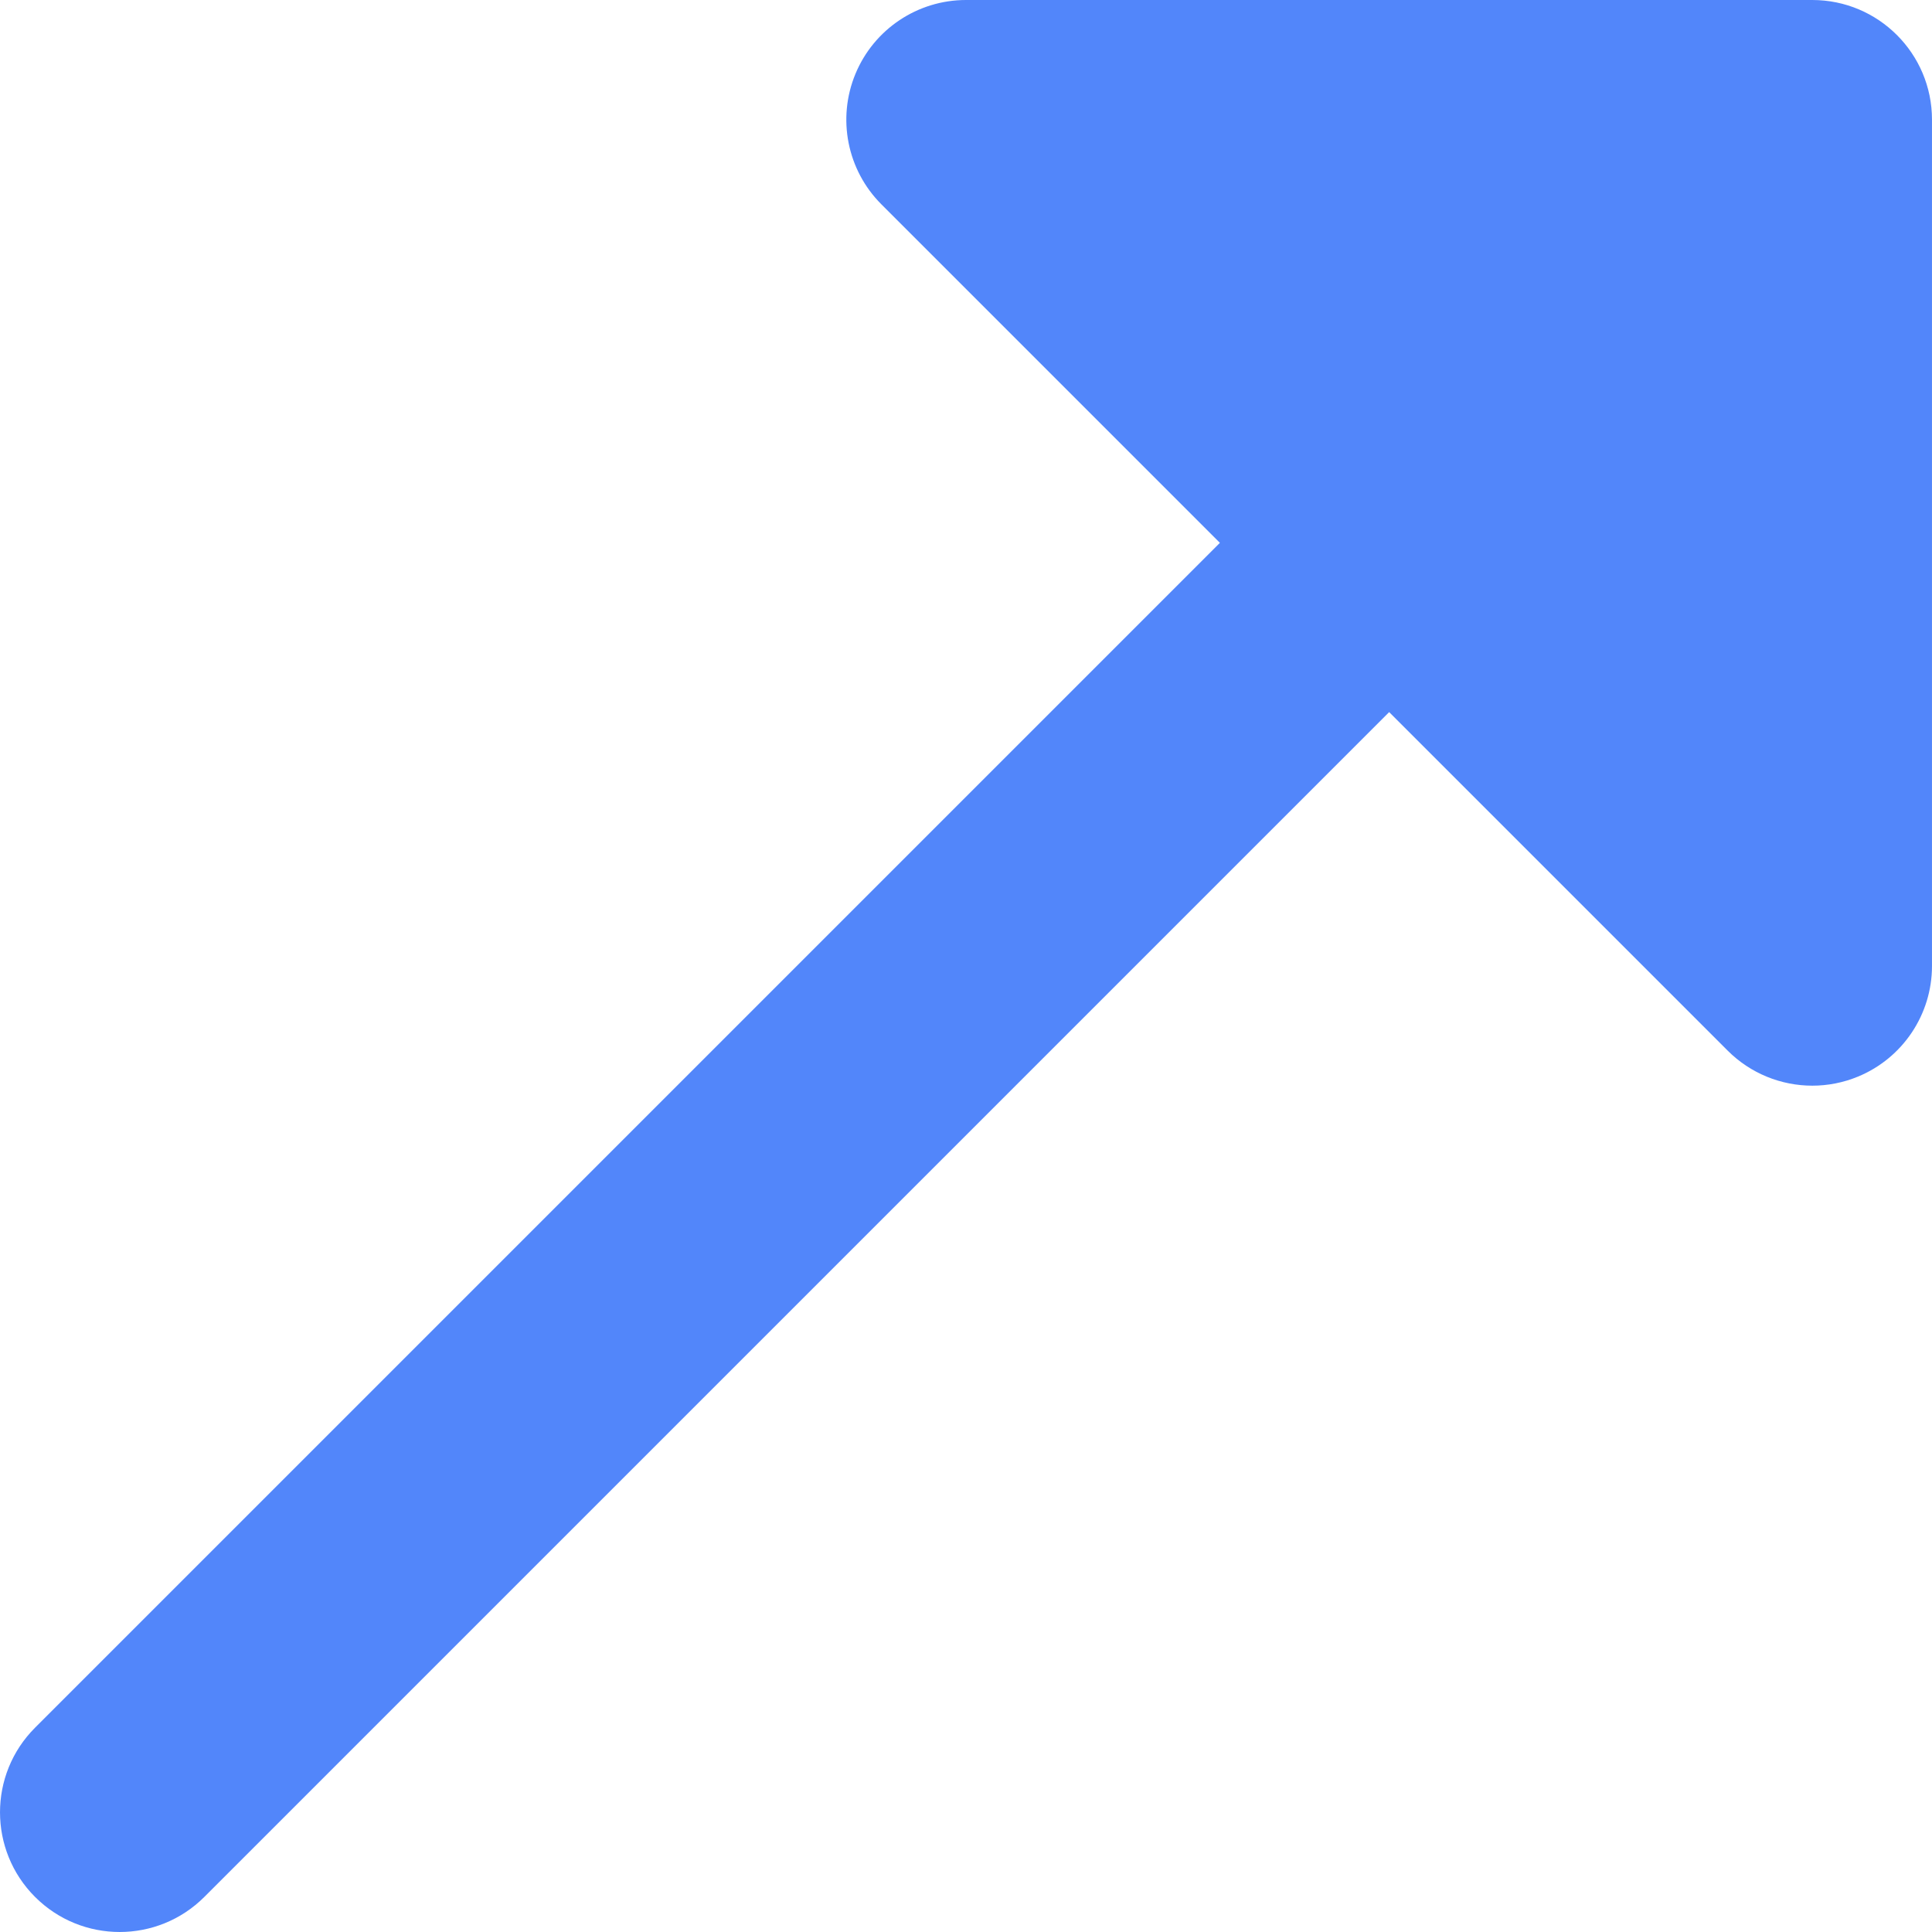 <?xml version="1.0" encoding="iso-8859-1"?>
<!-- Uploaded to: SVG Repo, www.svgrepo.com, Generator: SVG Repo Mixer Tools -->
<svg height="800px" width="800px" version="1.1" id="Layer_1" xmlns="http://www.w3.org/2000/svg" xmlns:xlink="http://www.w3.org/1999/xlink" 
	 viewBox="0 0 511.998 511.998" xml:space="preserve">
<path style="fill:#5286FA;" d="M480.28,0H256.001c-12.829,0-24.393,7.729-29.303,19.581c-4.908,11.852-2.195,25.495,6.876,34.566
	l89.711,89.714L9.291,457.853c-12.385,12.385-12.385,32.469,0,44.856c6.193,6.193,14.311,9.289,22.429,9.289
	s16.235-3.098,22.427-9.289l313.992-313.994l89.711,89.711c6.067,6.069,14.18,9.289,22.433,9.289c4.087,0,8.209-0.789,12.131-2.415
	c11.852-4.91,19.581-16.477,19.581-29.303V31.718C511.998,14.201,497.796,0,480.28,0z"/>
</svg>